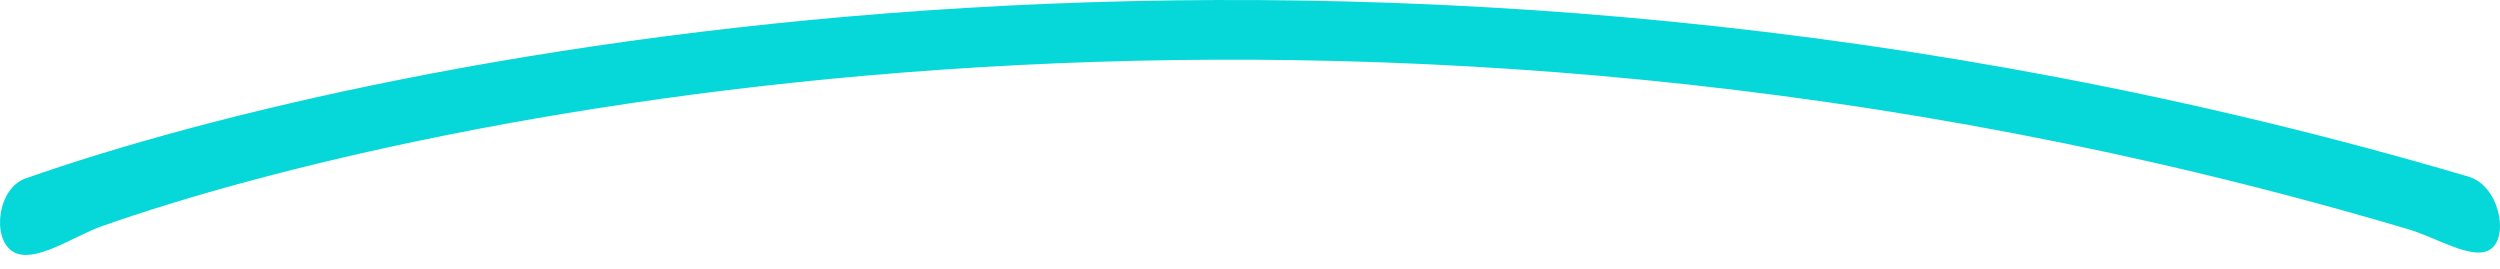 <svg width="130" height="14" viewBox="0 0 130 14" fill="none" xmlns="http://www.w3.org/2000/svg">
<path fill-rule="evenodd" clip-rule="evenodd" d="M125.063 11.872C70.189 -4.378 22.136 5.826 5.291 11.764C3.831 12.278 1.759 13.765 0.663 13.08C-0.433 12.395 -0.139 9.798 1.321 9.283C19.892 2.737 70.78 -7.787 128.327 9.175C129.914 9.598 130.47 12.17 129.569 12.914C128.667 13.659 126.65 12.295 125.063 11.872Z" fill="#06d8d9"/>
</svg>
